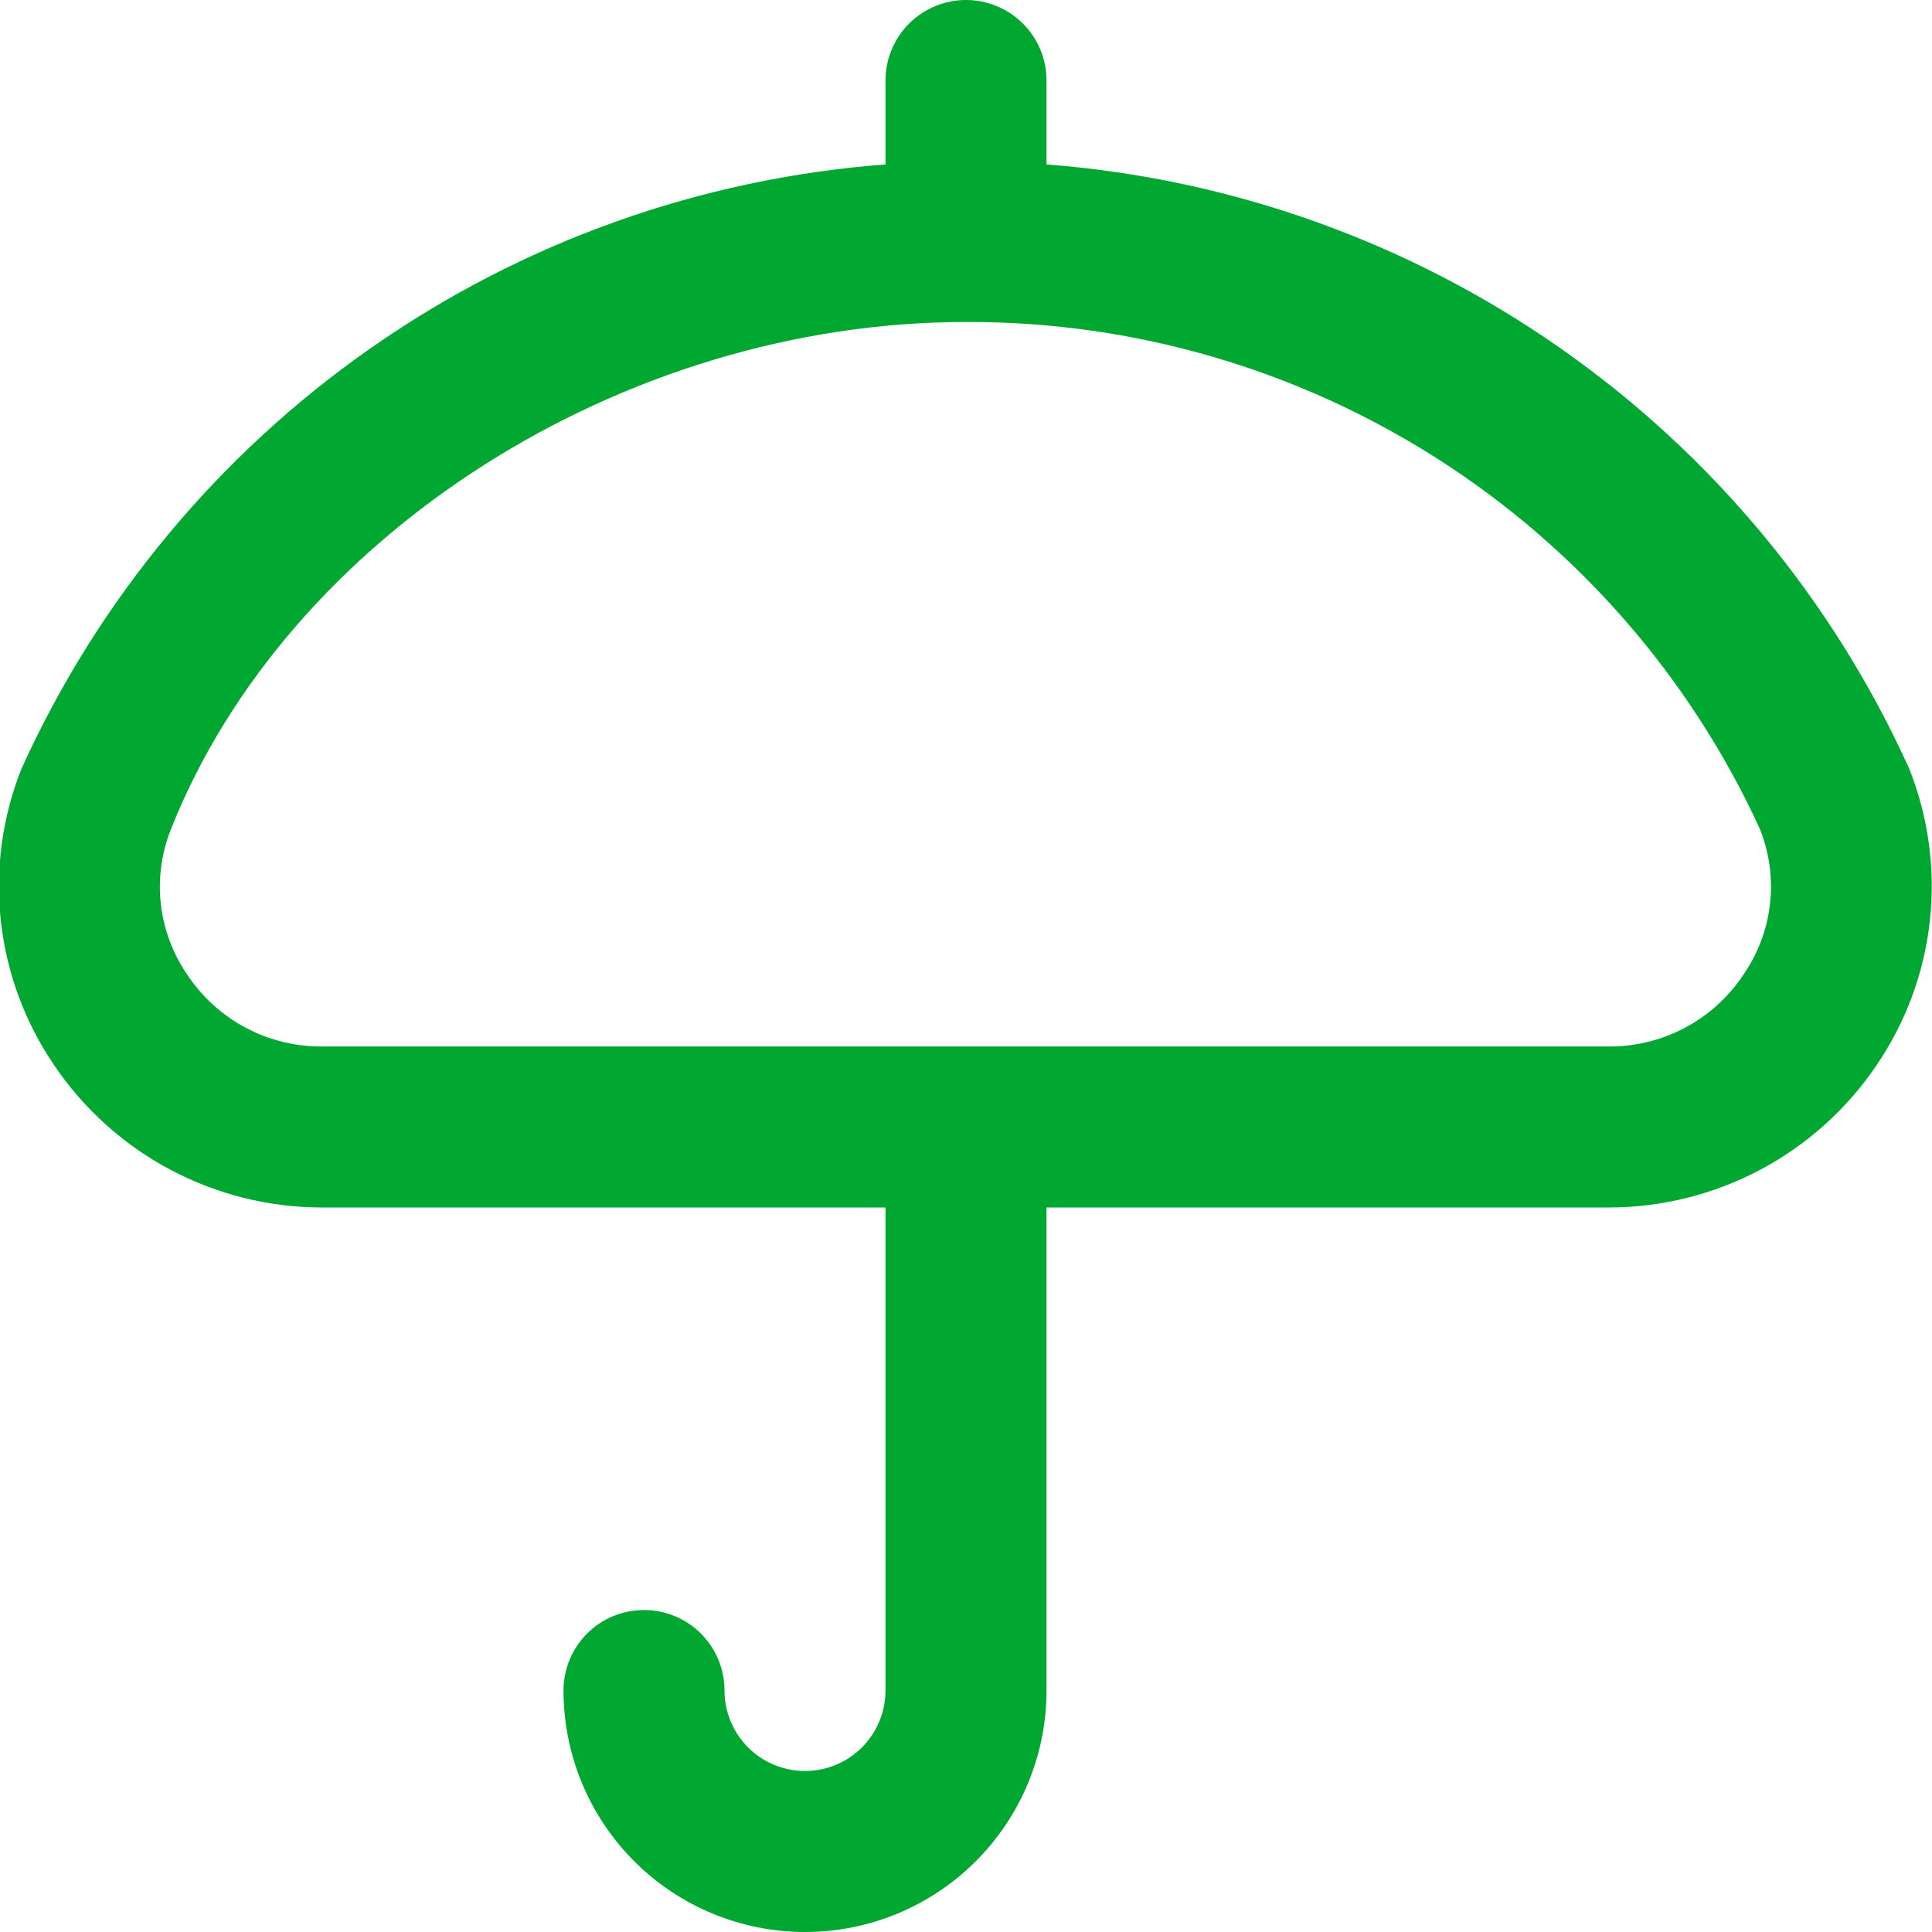 <svg width="68" height="68" viewBox="0 0 68 68" fill="none" xmlns="http://www.w3.org/2000/svg">
<path d="M67.198 27.055C64.51 21.113 60.272 16.004 54.93 12.262C49.587 8.52 43.337 6.284 36.834 5.788V2.833C36.834 2.082 36.535 1.361 36.004 0.83C35.472 0.299 34.752 0 34 0C33.249 0 32.528 0.299 31.997 0.83C31.465 1.361 31.167 2.082 31.167 2.833V5.788C24.656 6.279 18.398 8.512 13.047 12.254C7.697 15.996 3.451 21.108 0.757 27.055C0.079 28.756 -0.17 30.596 0.03 32.415C0.23 34.234 0.874 35.976 1.904 37.488C2.946 39.031 4.35 40.295 5.994 41.169C7.638 42.043 9.472 42.5 11.334 42.5H31.167V59.5C31.167 60.251 30.868 60.972 30.337 61.504C29.806 62.035 29.085 62.333 28.334 62.333C27.582 62.333 26.861 62.035 26.33 61.504C25.799 60.972 25.5 60.251 25.5 59.5C25.5 58.749 25.202 58.028 24.67 57.496C24.139 56.965 23.418 56.667 22.667 56.667C21.915 56.667 21.195 56.965 20.663 57.496C20.132 58.028 19.834 58.749 19.834 59.5C19.834 61.754 20.729 63.916 22.323 65.51C23.917 67.105 26.079 68 28.334 68C30.588 68 32.75 67.105 34.344 65.51C35.938 63.916 36.834 61.754 36.834 59.5V42.5H56.619C58.481 42.5 60.315 42.043 61.959 41.169C63.604 40.295 65.009 39.031 66.051 37.488C67.081 35.975 67.724 34.233 67.924 32.415C68.124 30.596 67.875 28.756 67.198 27.055ZM61.359 34.312C60.84 35.092 60.135 35.732 59.308 36.172C58.48 36.612 57.556 36.84 56.619 36.833H11.334C10.396 36.839 9.472 36.612 8.644 36.171C7.816 35.73 7.112 35.09 6.593 34.309C6.08 33.564 5.759 32.704 5.66 31.805C5.561 30.906 5.687 29.996 6.027 29.158C10.146 18.83 21.913 11.333 34 11.333C39.876 11.312 45.633 12.981 50.586 16.141C55.539 19.302 59.478 23.82 61.934 29.158C62.274 29.997 62.399 30.908 62.299 31.808C62.199 32.707 61.875 33.568 61.359 34.312Z" fill="#00A831"/>
</svg>
